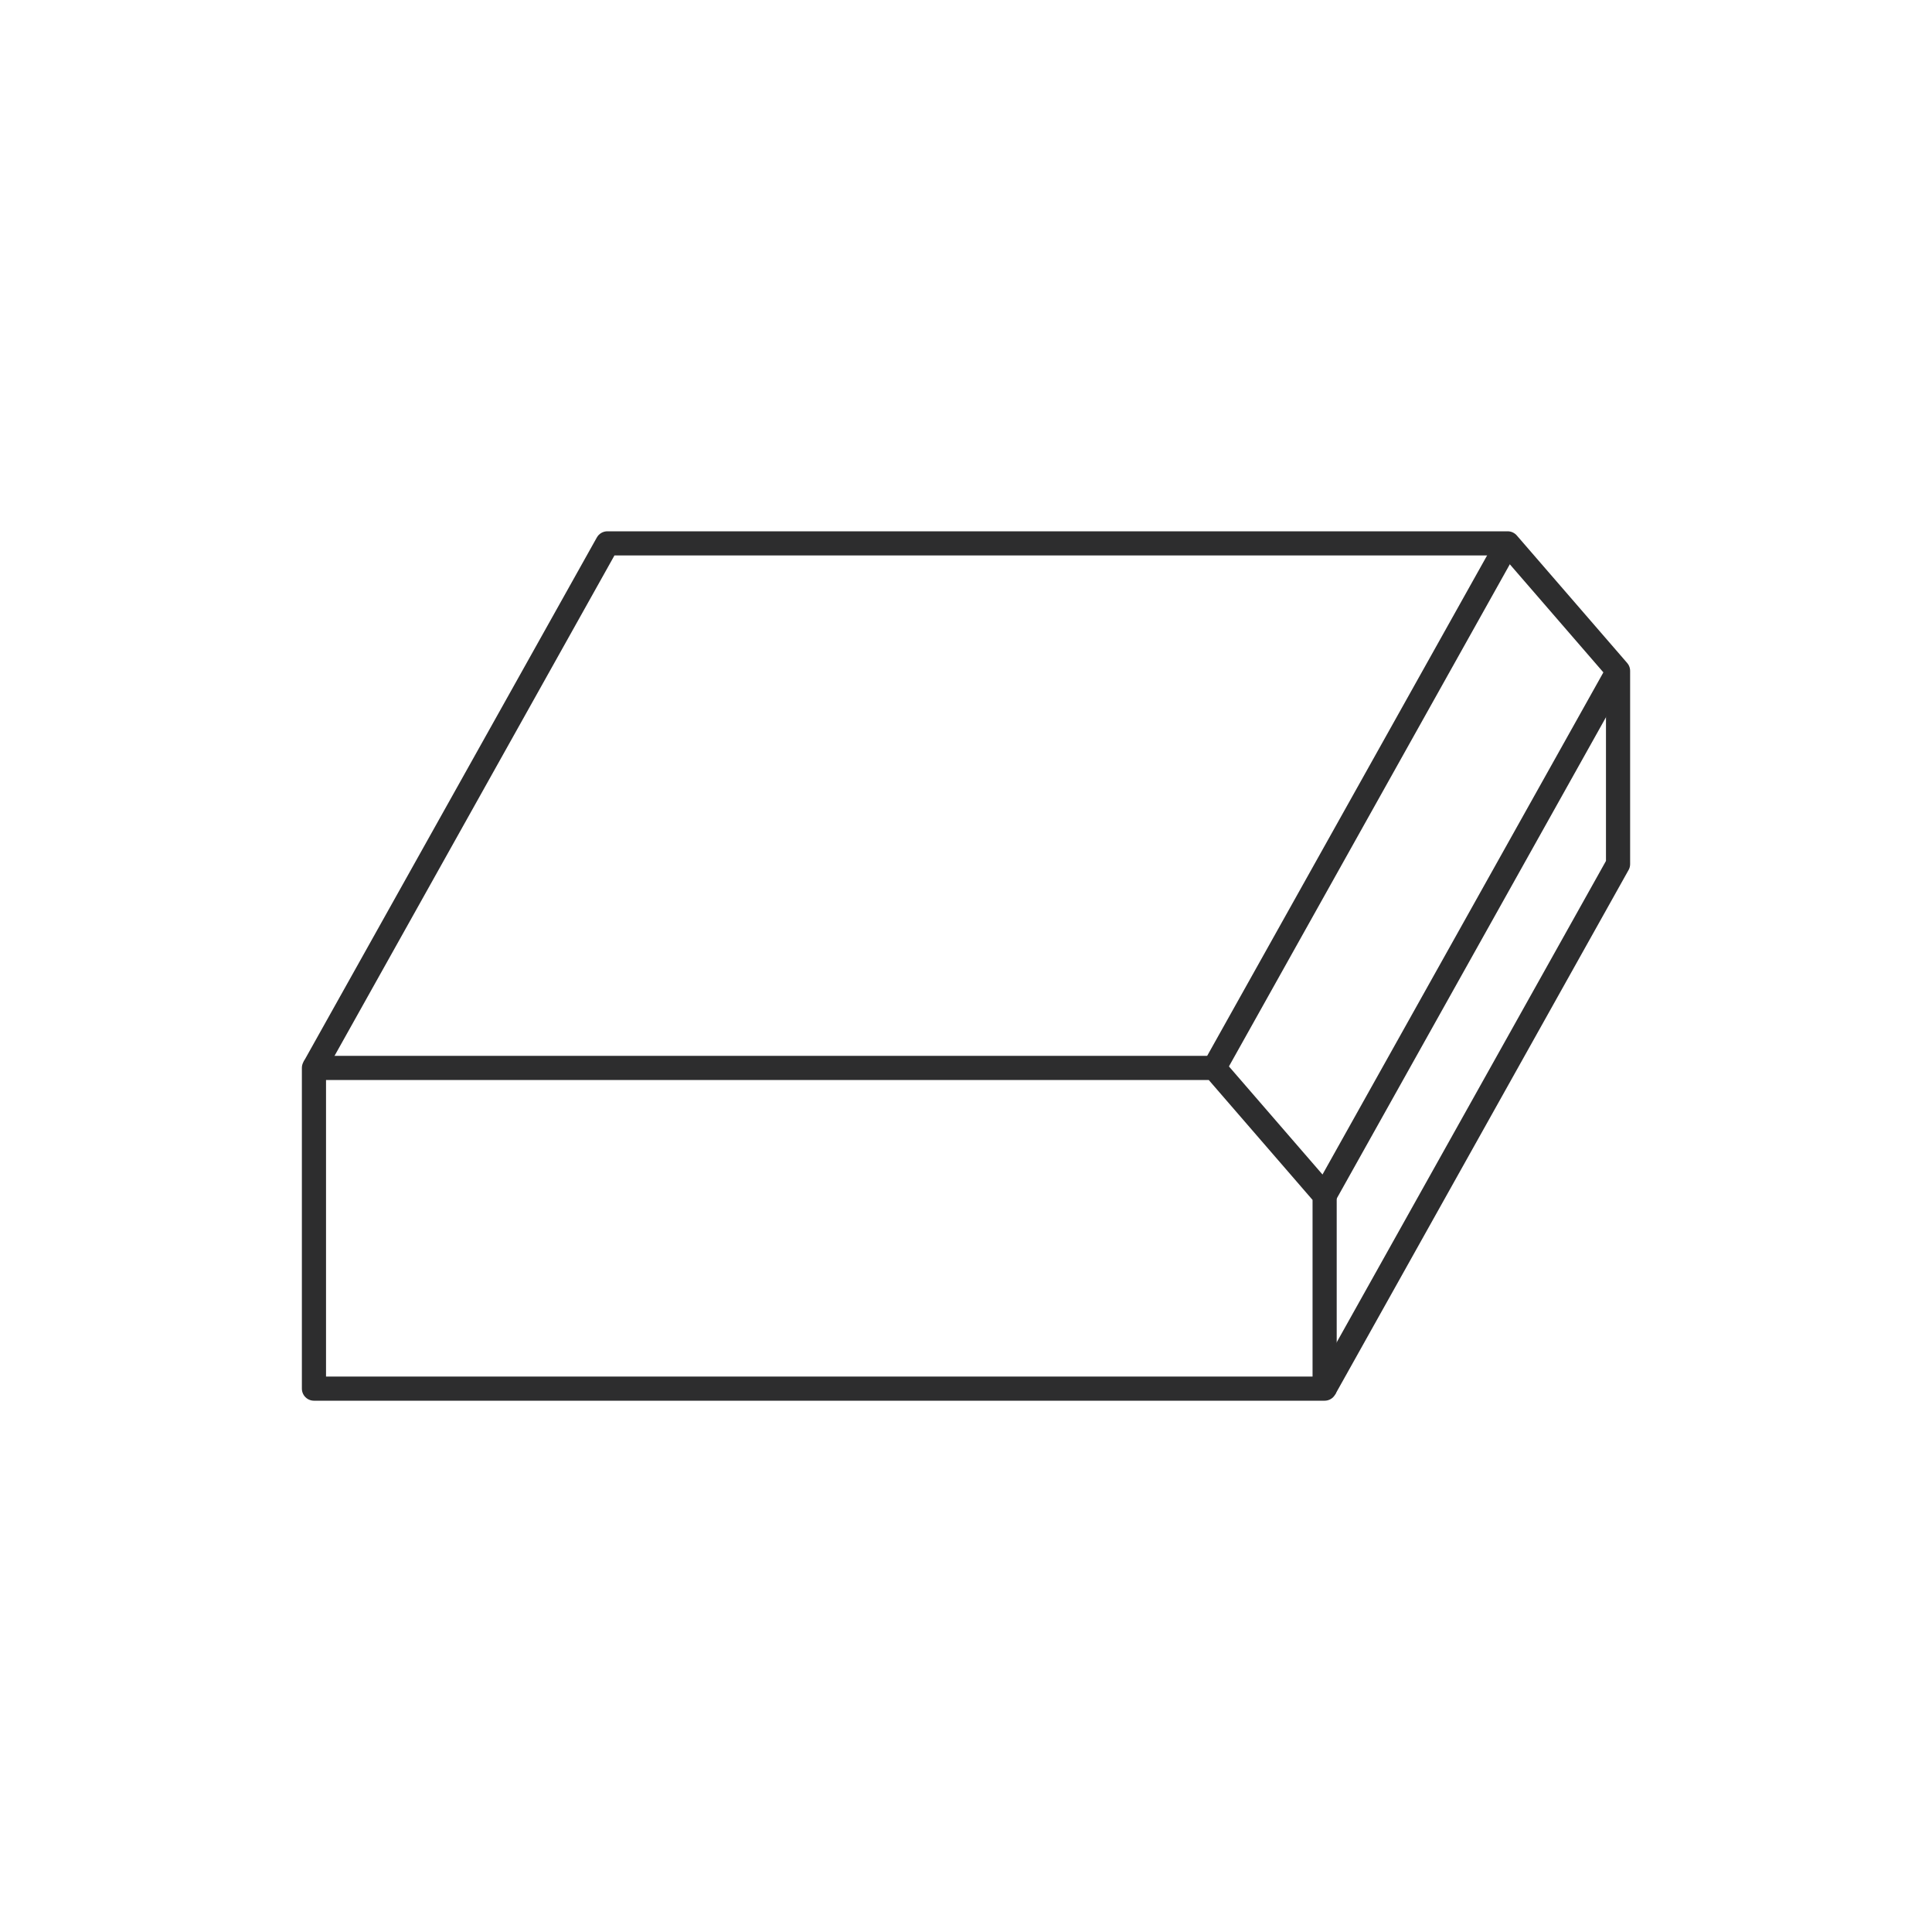 <svg xmlns="http://www.w3.org/2000/svg" viewBox="0 0 80 80"><defs><style>.cls-1,.cls-2{fill:none;}.cls-2{stroke:#2d2d2e;stroke-linejoin:round;}</style></defs><g id="Calque_2" data-name="Calque 2"><g id="Calque_1-2" data-name="Calque 1"><rect class="cls-1" width="80" height="80"/><polygon class="cls-2" points="13 44.22 13 57.5 54.85 57.5 54.85 49.5 50.28 44.22 13 44.22"/><polyline class="cls-2" points="13 44.22 25.15 22.5 62.43 22.5 67 27.78 67 35.78 54.85 57.5"/><line class="cls-2" x1="62.43" y1="22.5" x2="50.28" y2="44.22"/><line class="cls-2" x1="54.85" y1="49.5" x2="67" y2="27.78"/></g></g></svg>